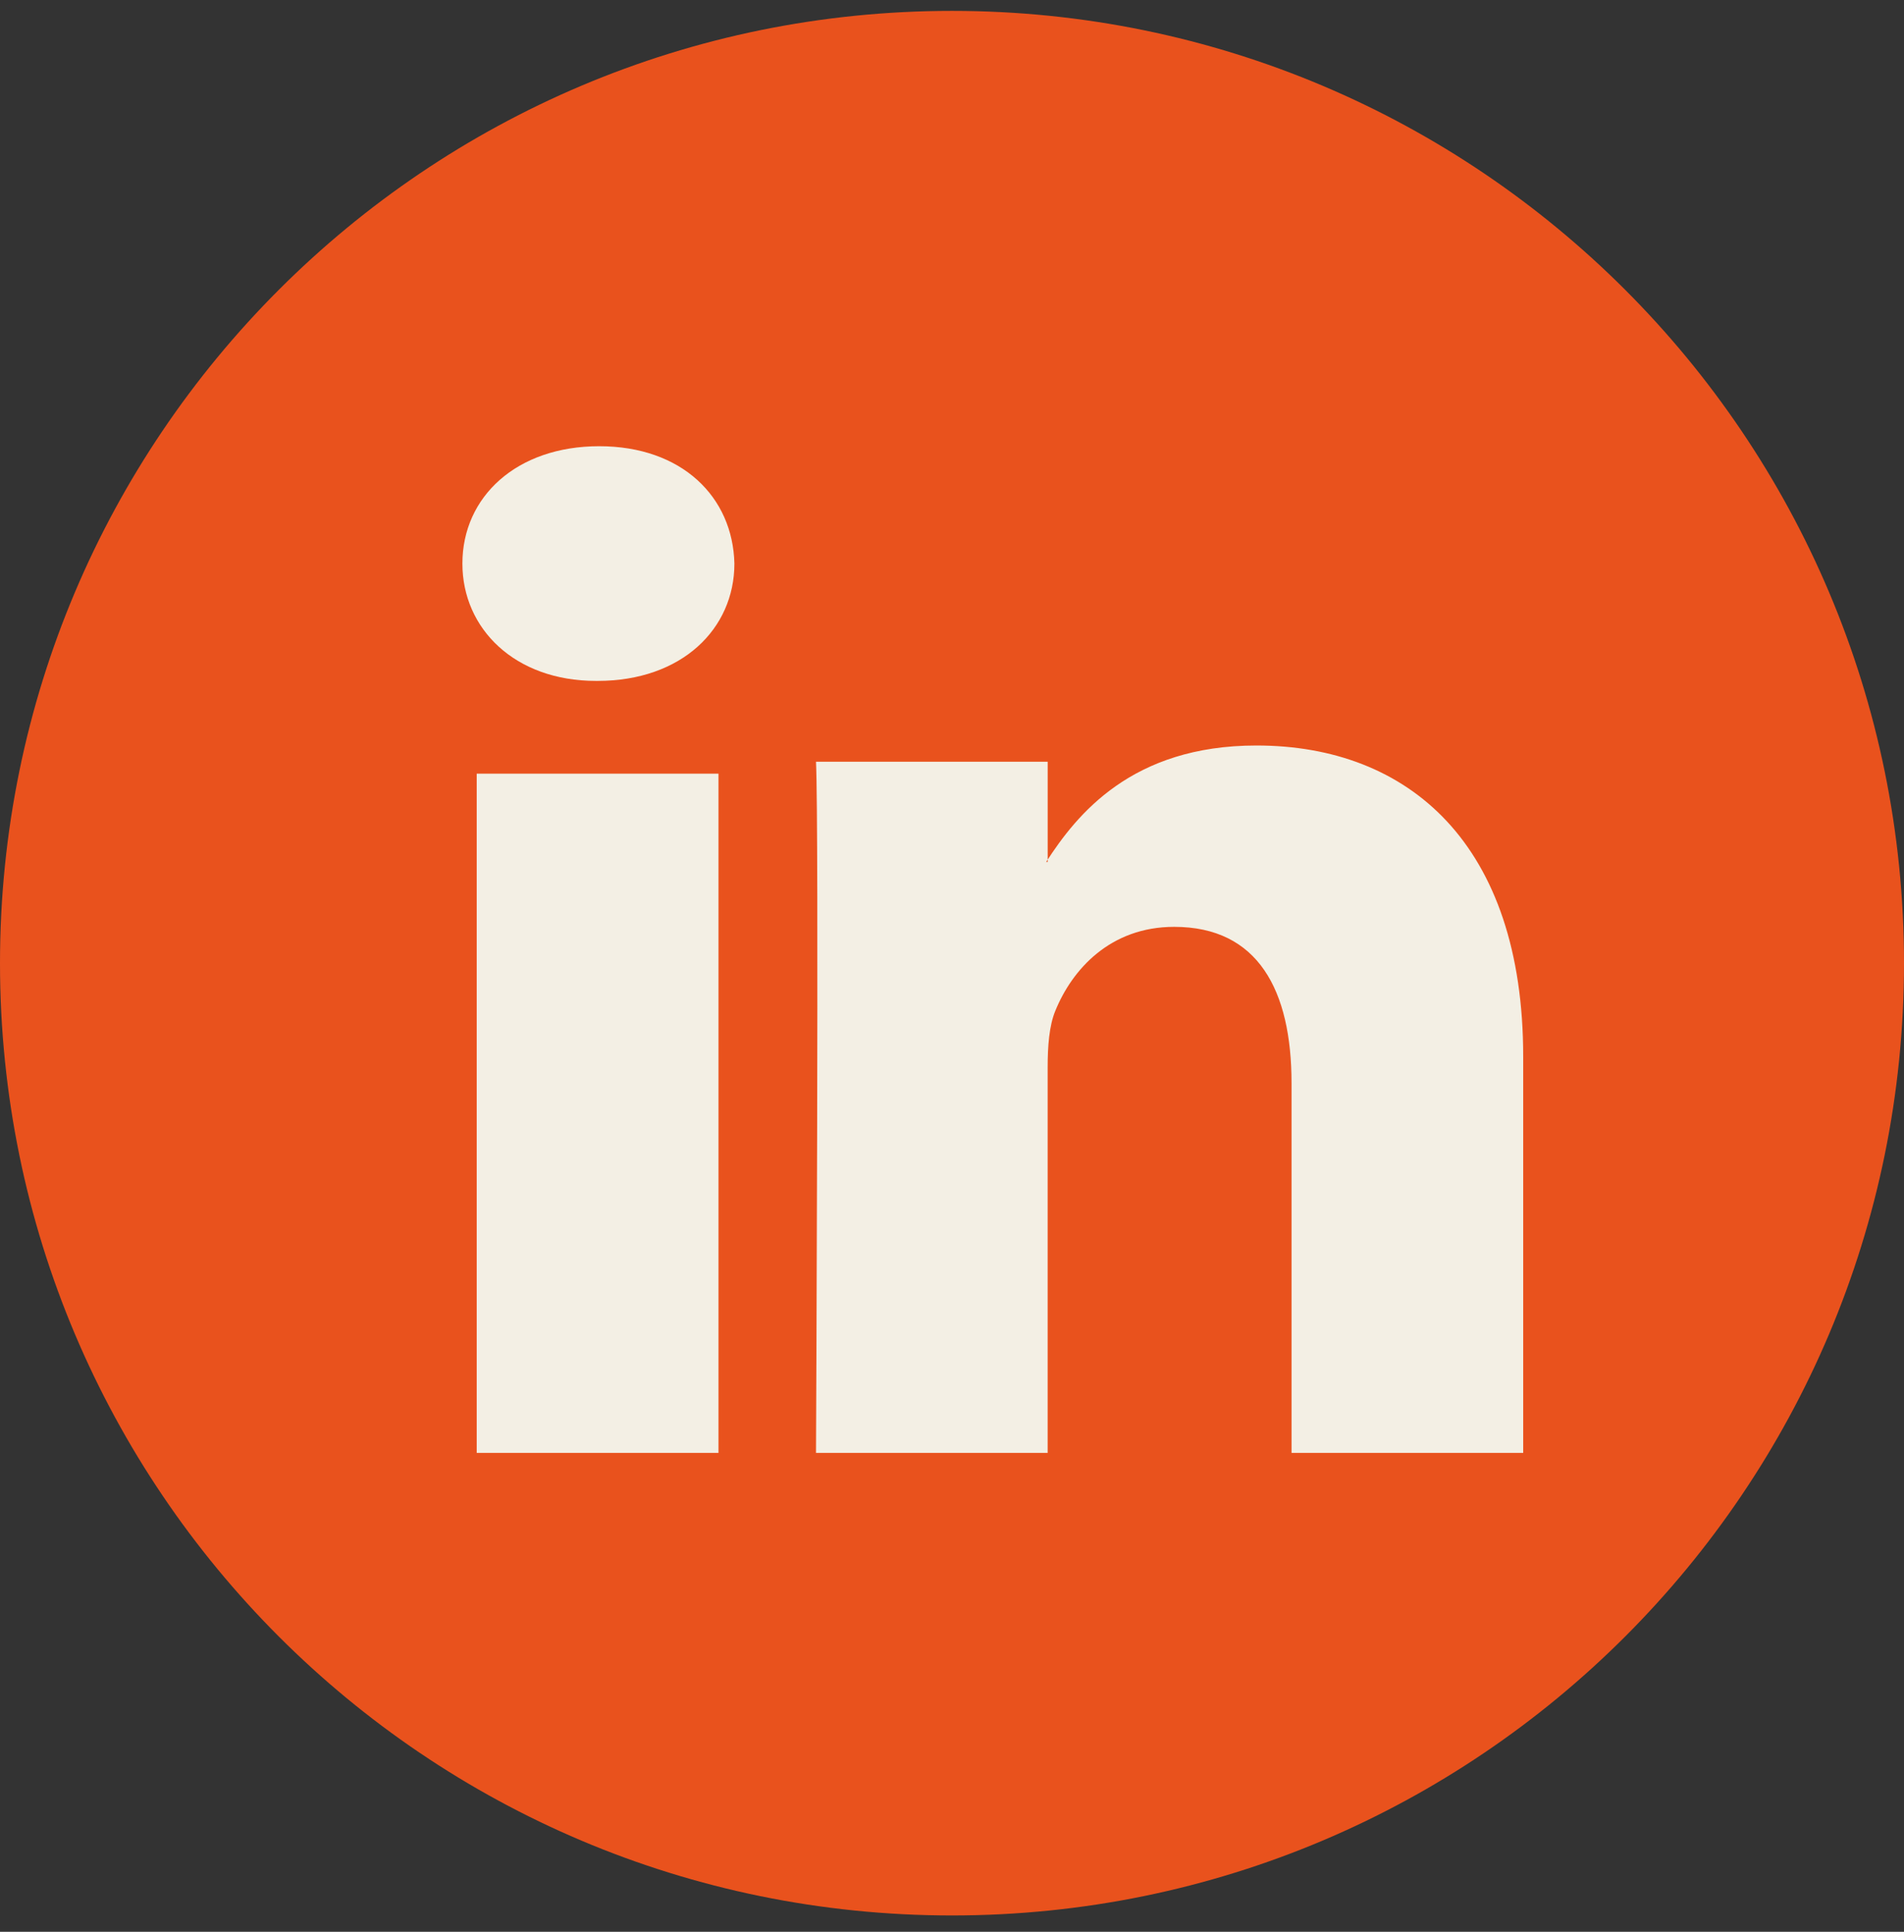 <svg width="70" height="71" viewBox="0 0 70 71" fill="none" xmlns="http://www.w3.org/2000/svg">
<rect x="0" y="0" width="70" height="71" fill="#333333" stroke="none"/>
<g clip-path="url(#clip0_10_240)">
<path d="M35 70.4C54.33 70.4 70 54.73 70 35.4C70 16.07 54.33 0.4 35 0.4C15.67 0.4 0 16.07 0 35.4C0 54.73 15.67 70.4 35 70.4Z" fill="#E9521D"/>
<path fill-rule="evenodd" clip-rule="evenodd" d="M26.415 53.4V28.435H17.526V53.4H26.415ZM21.97 25.026C25.07 25.026 27 23.109 27 20.713C26.942 18.264 25.07 16.4 22.029 16.4C18.988 16.4 17 18.264 17 20.713C17 23.109 18.929 25.026 21.913 25.026H21.97Z" fill="#F3EFE4"/>
<path fill-rule="evenodd" clip-rule="evenodd" d="M30 53.4H38.517V39.213C38.517 38.454 38.573 37.696 38.798 37.153C39.414 35.636 40.815 34.065 43.168 34.065C46.25 34.065 47.483 36.394 47.483 39.809V53.4H56V38.834C56 31.031 51.798 27.4 46.194 27.4C41.599 27.4 39.582 29.946 38.461 31.68H38.518V27.996H30C30.112 30.38 30 53.4 30 53.4Z" fill="#F3EFE4"/>
</g>
<defs>
<clipPath id="clip0_10_240">
<rect width="70" height="70" fill="white" transform="translate(0 0.4)"/>
</clipPath>
</defs>
</svg>
